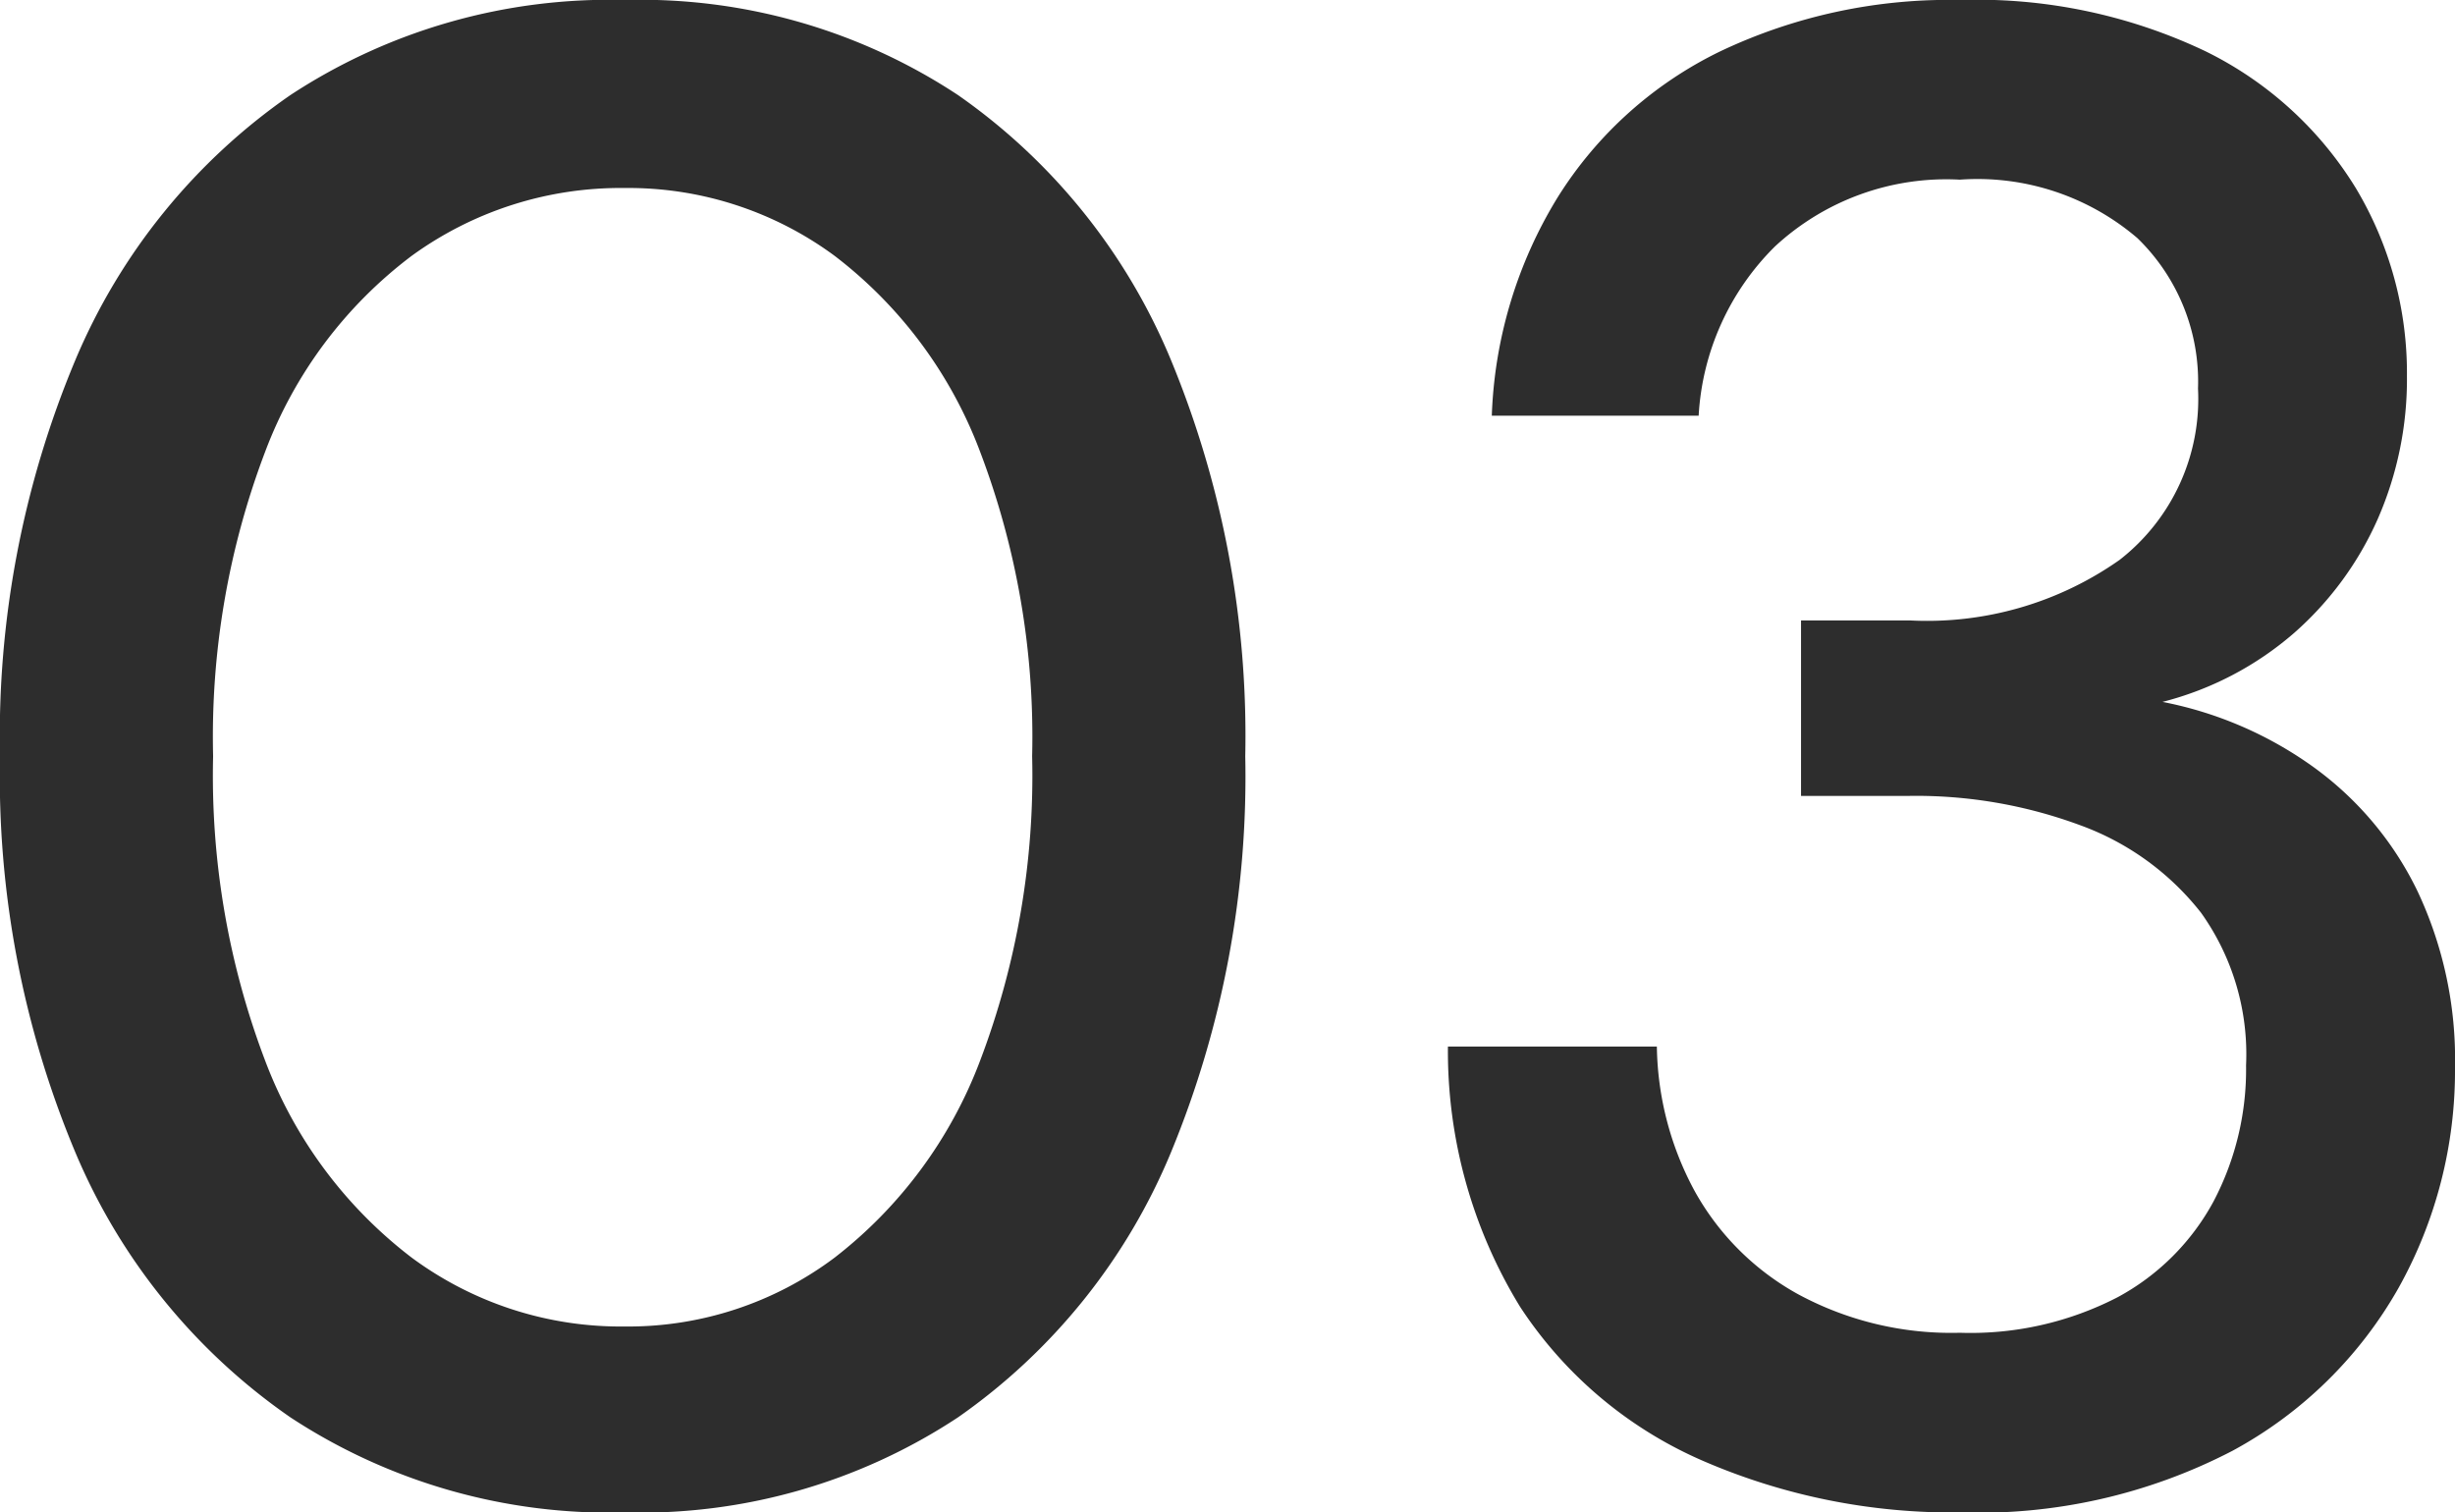 <?xml version="1.0" encoding="UTF-8"?> <svg xmlns="http://www.w3.org/2000/svg" width="47" height="28.96" viewBox="0 0 47 28.96"><path d="M13.84.48a11.117,11.117,0,0,1-6.4-1.82A11.664,11.664,0,0,1,3.32-6.42,18.615,18.615,0,0,1,1.88-14a18.615,18.615,0,0,1,1.44-7.58,11.664,11.664,0,0,1,4.12-5.08,11.117,11.117,0,0,1,6.4-1.82,11.023,11.023,0,0,1,6.38,1.82,11.586,11.586,0,0,1,4.08,5.08A18.844,18.844,0,0,1,25.72-14,18.844,18.844,0,0,1,24.3-6.42a11.586,11.586,0,0,1-4.08,5.08A11.023,11.023,0,0,1,13.84.48Zm0-3.56A6.579,6.579,0,0,0,17.86-4.4a8.6,8.6,0,0,0,2.78-3.76,15.373,15.373,0,0,0,1-5.84,15.373,15.373,0,0,0-1-5.84,8.458,8.458,0,0,0-2.78-3.74,6.647,6.647,0,0,0-4.02-1.3,6.8,6.8,0,0,0-4.08,1.3,8.394,8.394,0,0,0-2.8,3.74,15.373,15.373,0,0,0-1,5.84,15.373,15.373,0,0,0,1,5.84A8.532,8.532,0,0,0,9.76-4.4,6.726,6.726,0,0,0,13.84-3.08ZM39.4.48A12,12,0,0,1,34.5-.5a7.96,7.96,0,0,1-3.52-2.96A9.366,9.366,0,0,1,29.6-8.44h4a5.98,5.98,0,0,0,.72,2.76A5.048,5.048,0,0,0,36.3-3.7a6.166,6.166,0,0,0,3.1.74,6.131,6.131,0,0,0,3.02-.68,4.528,4.528,0,0,0,1.84-1.84,5.428,5.428,0,0,0,.62-2.6A4.663,4.663,0,0,0,44.02-11a5.19,5.19,0,0,0-2.32-1.68,9.04,9.04,0,0,0-3.26-.56H36.36V-16.6h2.08a6.4,6.4,0,0,0,4.02-1.16,3.905,3.905,0,0,0,1.5-3.28,3.827,3.827,0,0,0-1.16-2.88,4.709,4.709,0,0,0-3.4-1.12,4.826,4.826,0,0,0-3.54,1.28,4.951,4.951,0,0,0-1.46,3.24H30.44A8.552,8.552,0,0,1,31.7-24.7a7.556,7.556,0,0,1,3.12-2.8,10.2,10.2,0,0,1,4.58-.98,10.176,10.176,0,0,1,4.7.98,6.977,6.977,0,0,1,2.88,2.62,6.888,6.888,0,0,1,.98,3.6,6.67,6.67,0,0,1-.56,2.74,6.29,6.29,0,0,1-1.6,2.18,6.166,6.166,0,0,1-2.52,1.32,7.339,7.339,0,0,1,2.88,1.24,6.323,6.323,0,0,1,2,2.38,7.55,7.55,0,0,1,.72,3.38A8.533,8.533,0,0,1,47.8-3.82,8.049,8.049,0,0,1,44.62-.7,10.533,10.533,0,0,1,39.4.48Z" transform="translate(-1.88 28.48)" fill="#2d2d2d"></path></svg> 